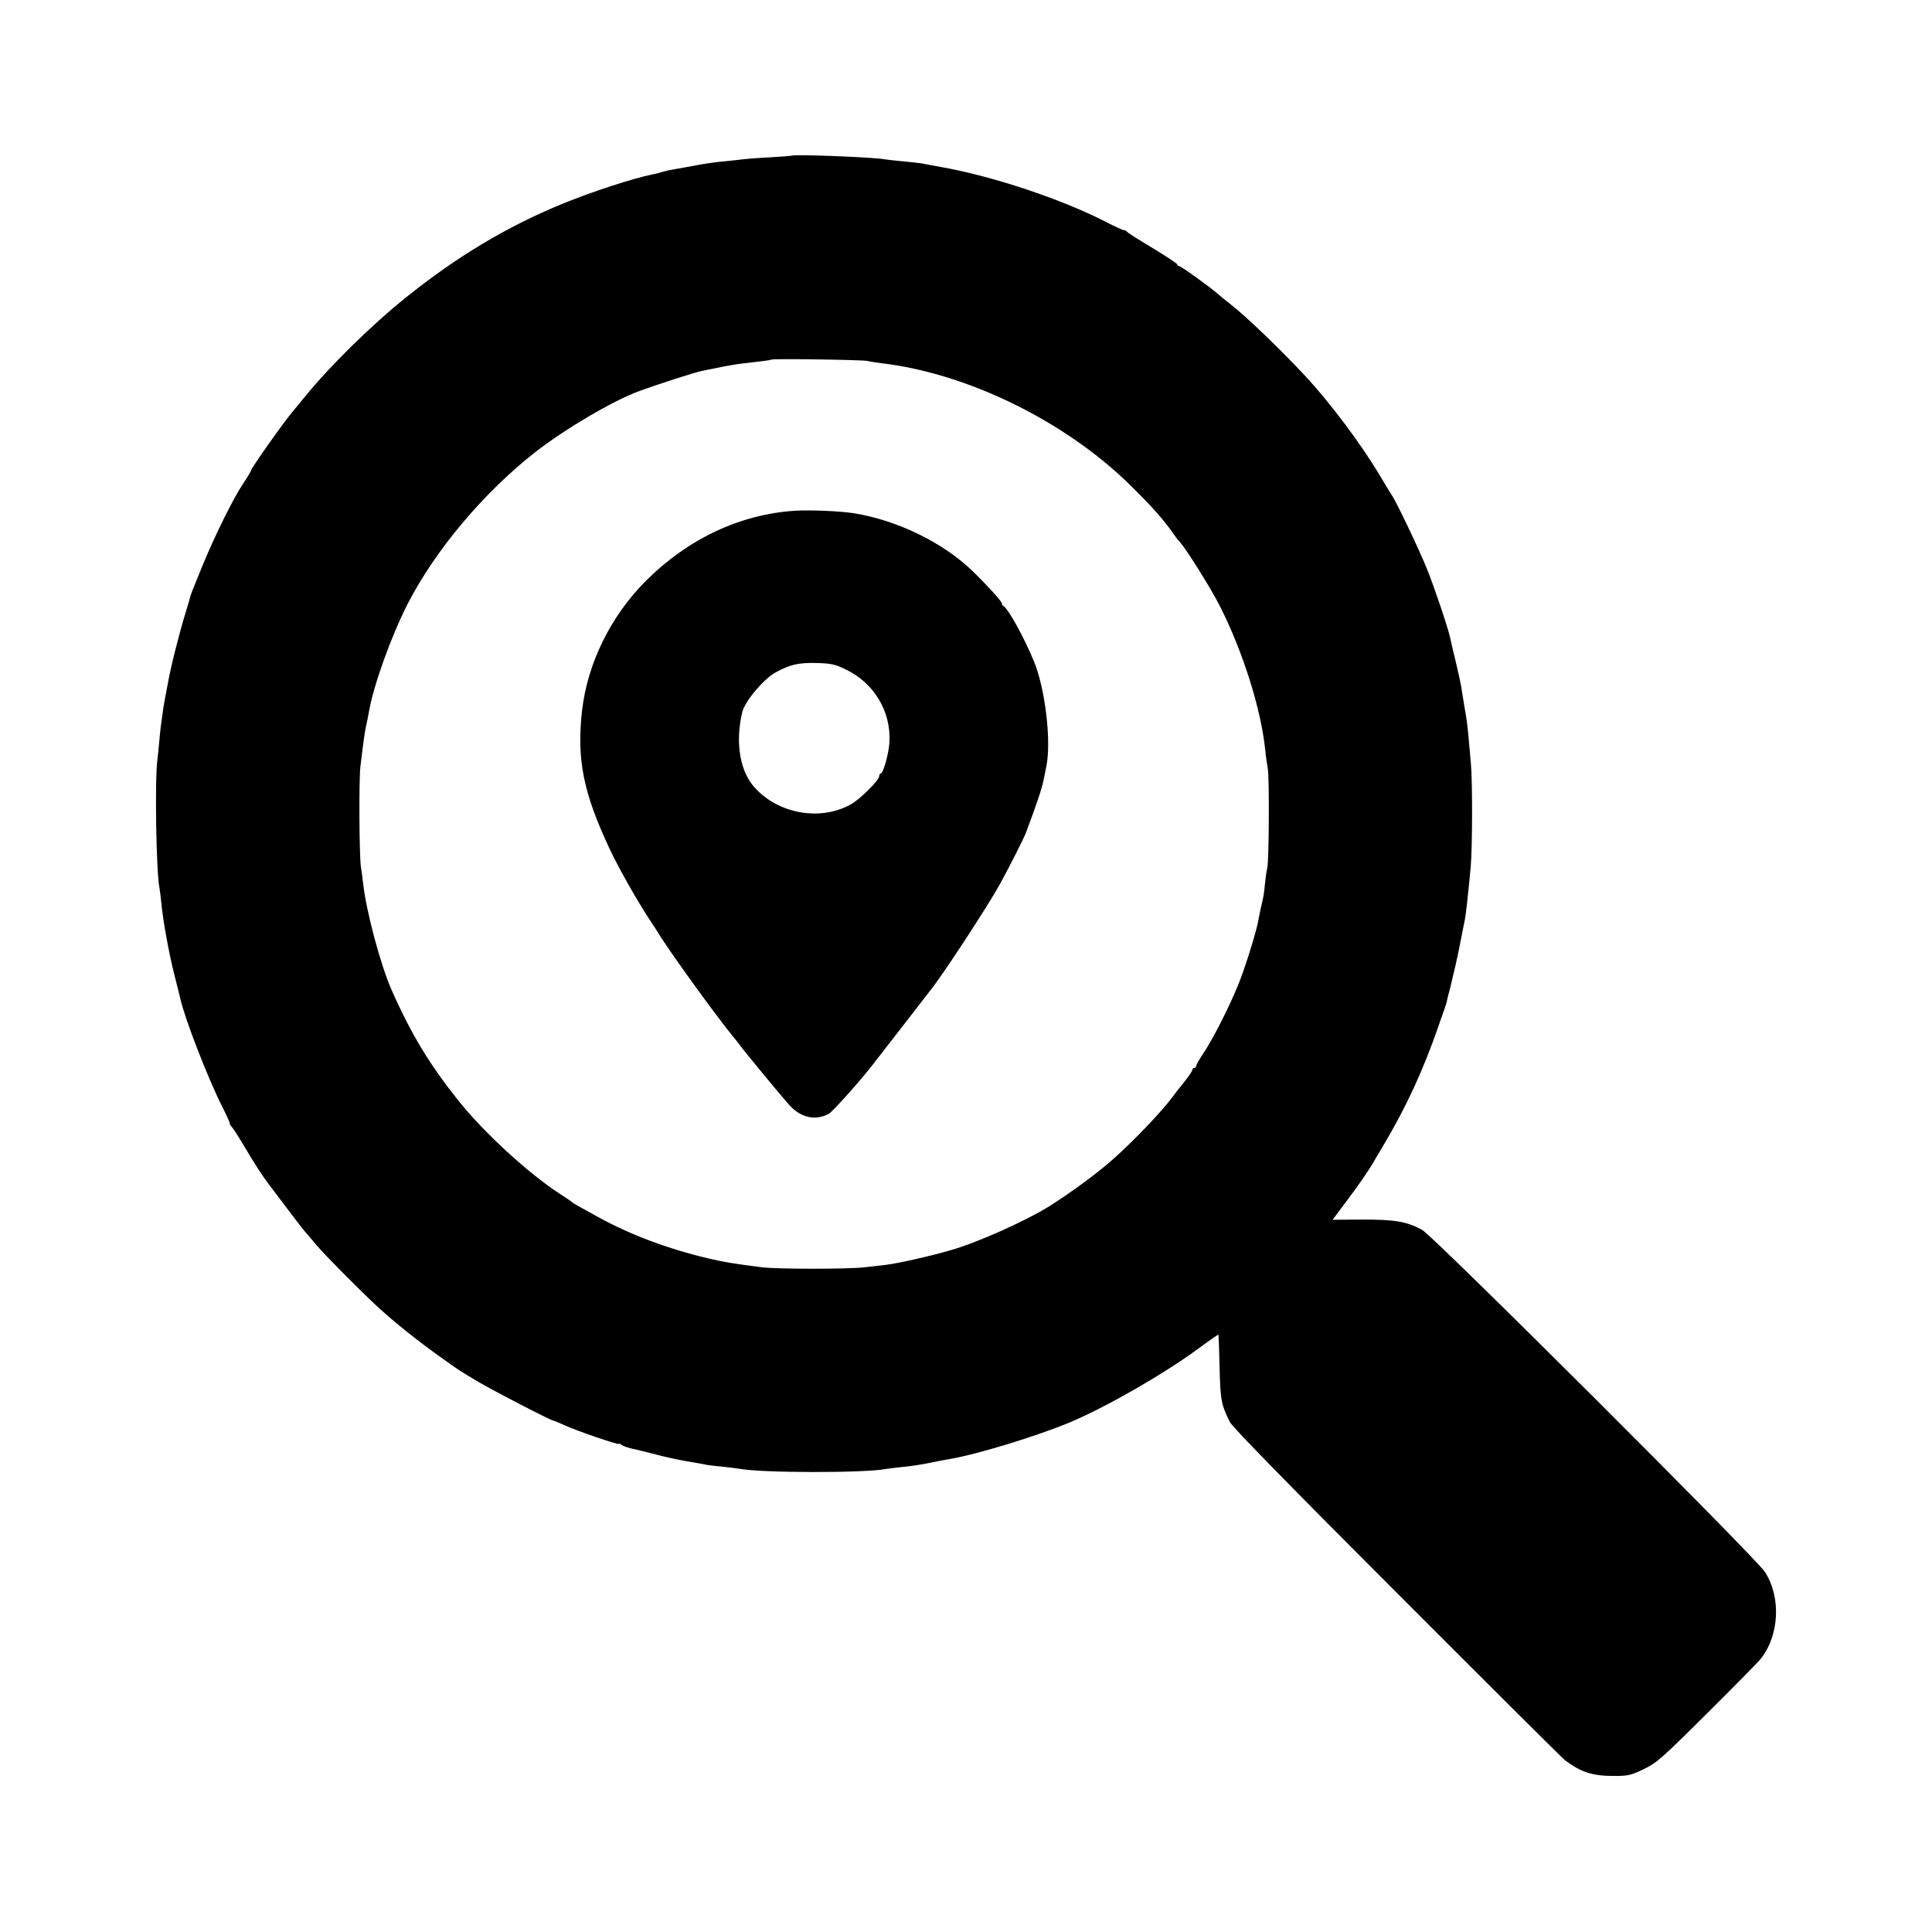 <?xml version="1.0" standalone="no"?>
<!DOCTYPE svg PUBLIC "-//W3C//DTD SVG 20010904//EN"
 "http://www.w3.org/TR/2001/REC-SVG-20010904/DTD/svg10.dtd">
<svg version="1.0" xmlns="http://www.w3.org/2000/svg"
 width="1024pt" height="1024pt" viewBox="0 0 1024 1024"
 preserveAspectRatio="xMidYMid meet">
<g transform="translate(0,1024) scale(0.1,-0.1)"
fill="#000000" stroke="none">
<path d="M4198 9415 c-2 -1 -55 -5 -118 -9 -63 -3 -126 -8 -140 -10 -14 -2
-58 -7 -99 -11 -40 -3 -108 -13 -150 -21 -42 -8 -92 -17 -111 -20 -19 -3 -48
-9 -65 -14 -16 -5 -41 -12 -55 -14 -105 -21 -325 -93 -481 -157 -292 -120
-556 -278 -824 -493 -184 -147 -405 -364 -540 -530 -22 -28 -52 -63 -66 -80
-50 -60 -219 -299 -219 -311 0 -3 -17 -32 -38 -63 -58 -87 -154 -282 -222
-448 -34 -82 -61 -151 -61 -154 0 -3 -11 -40 -24 -83 -30 -95 -80 -291 -94
-372 -6 -33 -13 -71 -16 -85 -3 -14 -7 -40 -10 -57 -2 -18 -6 -48 -9 -65 -3
-18 -8 -62 -11 -98 -3 -36 -8 -85 -11 -109 -14 -104 -6 -596 11 -676 2 -11 7
-47 10 -80 8 -90 40 -267 70 -385 15 -58 28 -112 30 -120 22 -103 144 -418
220 -570 25 -49 44 -92 43 -94 -2 -2 4 -12 13 -22 9 -11 40 -59 69 -109 48
-81 93 -151 127 -195 6 -8 45 -60 87 -115 41 -55 86 -113 100 -130 15 -16 43
-50 64 -75 39 -47 230 -240 320 -323 89 -83 222 -189 351 -280 87 -62 74 -54
186 -121 83 -49 386 -206 399 -206 3 0 29 -11 58 -24 65 -30 288 -106 288 -99
0 3 6 1 13 -4 11 -9 41 -19 88 -28 9 -2 52 -13 95 -24 44 -12 117 -28 164 -36
47 -8 94 -16 105 -19 12 -2 51 -7 87 -10 37 -4 77 -9 89 -11 113 -22 659 -23
775 -1 10 2 51 7 89 11 39 3 102 13 140 21 39 8 85 17 104 20 142 23 461 120
641 195 193 81 496 255 680 390 58 43 106 76 108 75 1 -2 4 -79 6 -172 4 -174
9 -201 55 -292 14 -27 324 -344 889 -909 477 -478 876 -875 887 -883 84 -63
146 -83 256 -83 78 0 92 3 161 36 70 34 97 58 335 295 142 141 269 270 282
286 102 124 113 330 25 465 -49 76 -1761 1784 -1817 1813 -83 44 -142 54 -313
54 l-161 -1 71 95 c66 87 115 159 141 202 5 10 31 53 56 95 120 201 213 402
292 631 25 70 45 129 45 132 0 3 5 25 12 50 7 25 13 52 15 61 2 8 10 44 19 80
8 35 22 100 30 144 9 44 17 89 20 100 6 31 18 141 31 280 9 97 10 455 1 548
-3 37 -9 97 -12 135 -8 83 -9 90 -24 177 -6 39 -14 84 -16 100 -3 17 -16 77
-30 135 -14 58 -27 113 -29 124 -12 53 -83 265 -122 361 -40 100 -167 366
-186 390 -4 6 -32 51 -62 102 -97 164 -264 387 -394 527 -131 141 -319 322
-401 385 -25 19 -54 43 -65 53 -38 34 -196 148 -206 148 -5 0 -9 4 -9 8 0 5
-60 44 -132 88 -73 43 -134 82 -136 87 -2 4 -9 7 -15 7 -6 0 -49 20 -96 44
-233 120 -601 243 -875 291 -44 8 -90 17 -102 19 -12 2 -57 7 -100 11 -43 4
-87 9 -98 11 -57 11 -478 27 -488 19z m398 -1088 c12 -3 45 -8 75 -12 458 -54
974 -307 1319 -646 112 -110 179 -185 230 -259 8 -12 23 -32 34 -43 40 -47
165 -247 213 -342 121 -240 217 -544 239 -760 3 -33 10 -79 14 -103 8 -48 6
-484 -3 -522 -4 -14 -9 -50 -12 -81 -6 -60 -7 -68 -24 -139 -5 -25 -12 -56
-14 -70 -11 -57 -71 -250 -104 -329 -48 -119 -137 -293 -184 -362 -21 -32 -39
-63 -39 -68 0 -6 -4 -11 -10 -11 -5 0 -10 -5 -10 -10 0 -6 -19 -34 -42 -63
-24 -29 -54 -68 -68 -87 -55 -74 -198 -223 -306 -320 -85 -76 -223 -178 -345
-255 -125 -77 -376 -190 -516 -230 -112 -33 -283 -71 -348 -79 -27 -3 -79 -9
-115 -13 -87 -10 -458 -10 -540 0 -149 19 -200 27 -285 47 -212 50 -413 125
-580 217 -110 60 -139 76 -145 83 -3 3 -32 23 -65 44 -166 108 -401 324 -535
492 -152 190 -250 351 -354 586 -58 130 -135 418 -151 563 -4 33 -9 74 -12 90
-9 54 -11 458 -3 530 17 142 24 193 34 235 3 14 8 36 10 50 23 141 118 405
207 580 147 286 405 592 679 806 159 123 410 271 550 322 93 34 299 101 335
107 22 5 45 9 50 10 64 14 128 25 165 29 99 11 145 17 148 20 5 6 485 -1 508
-7z"/>
<path d="M4215 7533 c-291 -18 -569 -149 -791 -371 -187 -187 -310 -437 -339
-688 -29 -259 6 -434 146 -733 51 -108 145 -273 213 -377 11 -16 40 -60 64
-99 76 -117 282 -401 374 -515 16 -19 32 -39 36 -45 25 -35 211 -260 262 -318
61 -70 139 -89 212 -51 20 10 176 185 240 269 4 6 18 24 31 40 23 29 199 257
235 303 9 12 22 28 27 35 62 74 311 455 376 573 57 105 126 242 137 271 57
152 85 236 93 278 6 27 12 61 15 74 27 132 -6 411 -66 556 -51 125 -139 284
-162 293 -4 2 -8 8 -8 14 0 10 -72 90 -155 171 -156 151 -399 270 -631 307
-70 11 -230 18 -309 13z m265 -840 c152 -71 244 -224 234 -388 -3 -59 -33
-165 -46 -165 -4 0 -8 -6 -8 -14 0 -21 -100 -121 -150 -149 -166 -94 -400 -48
-522 103 -69 87 -90 233 -54 385 13 57 114 177 177 211 76 42 122 52 214 50
77 -2 100 -6 155 -33z"/>
</g>
</svg>
